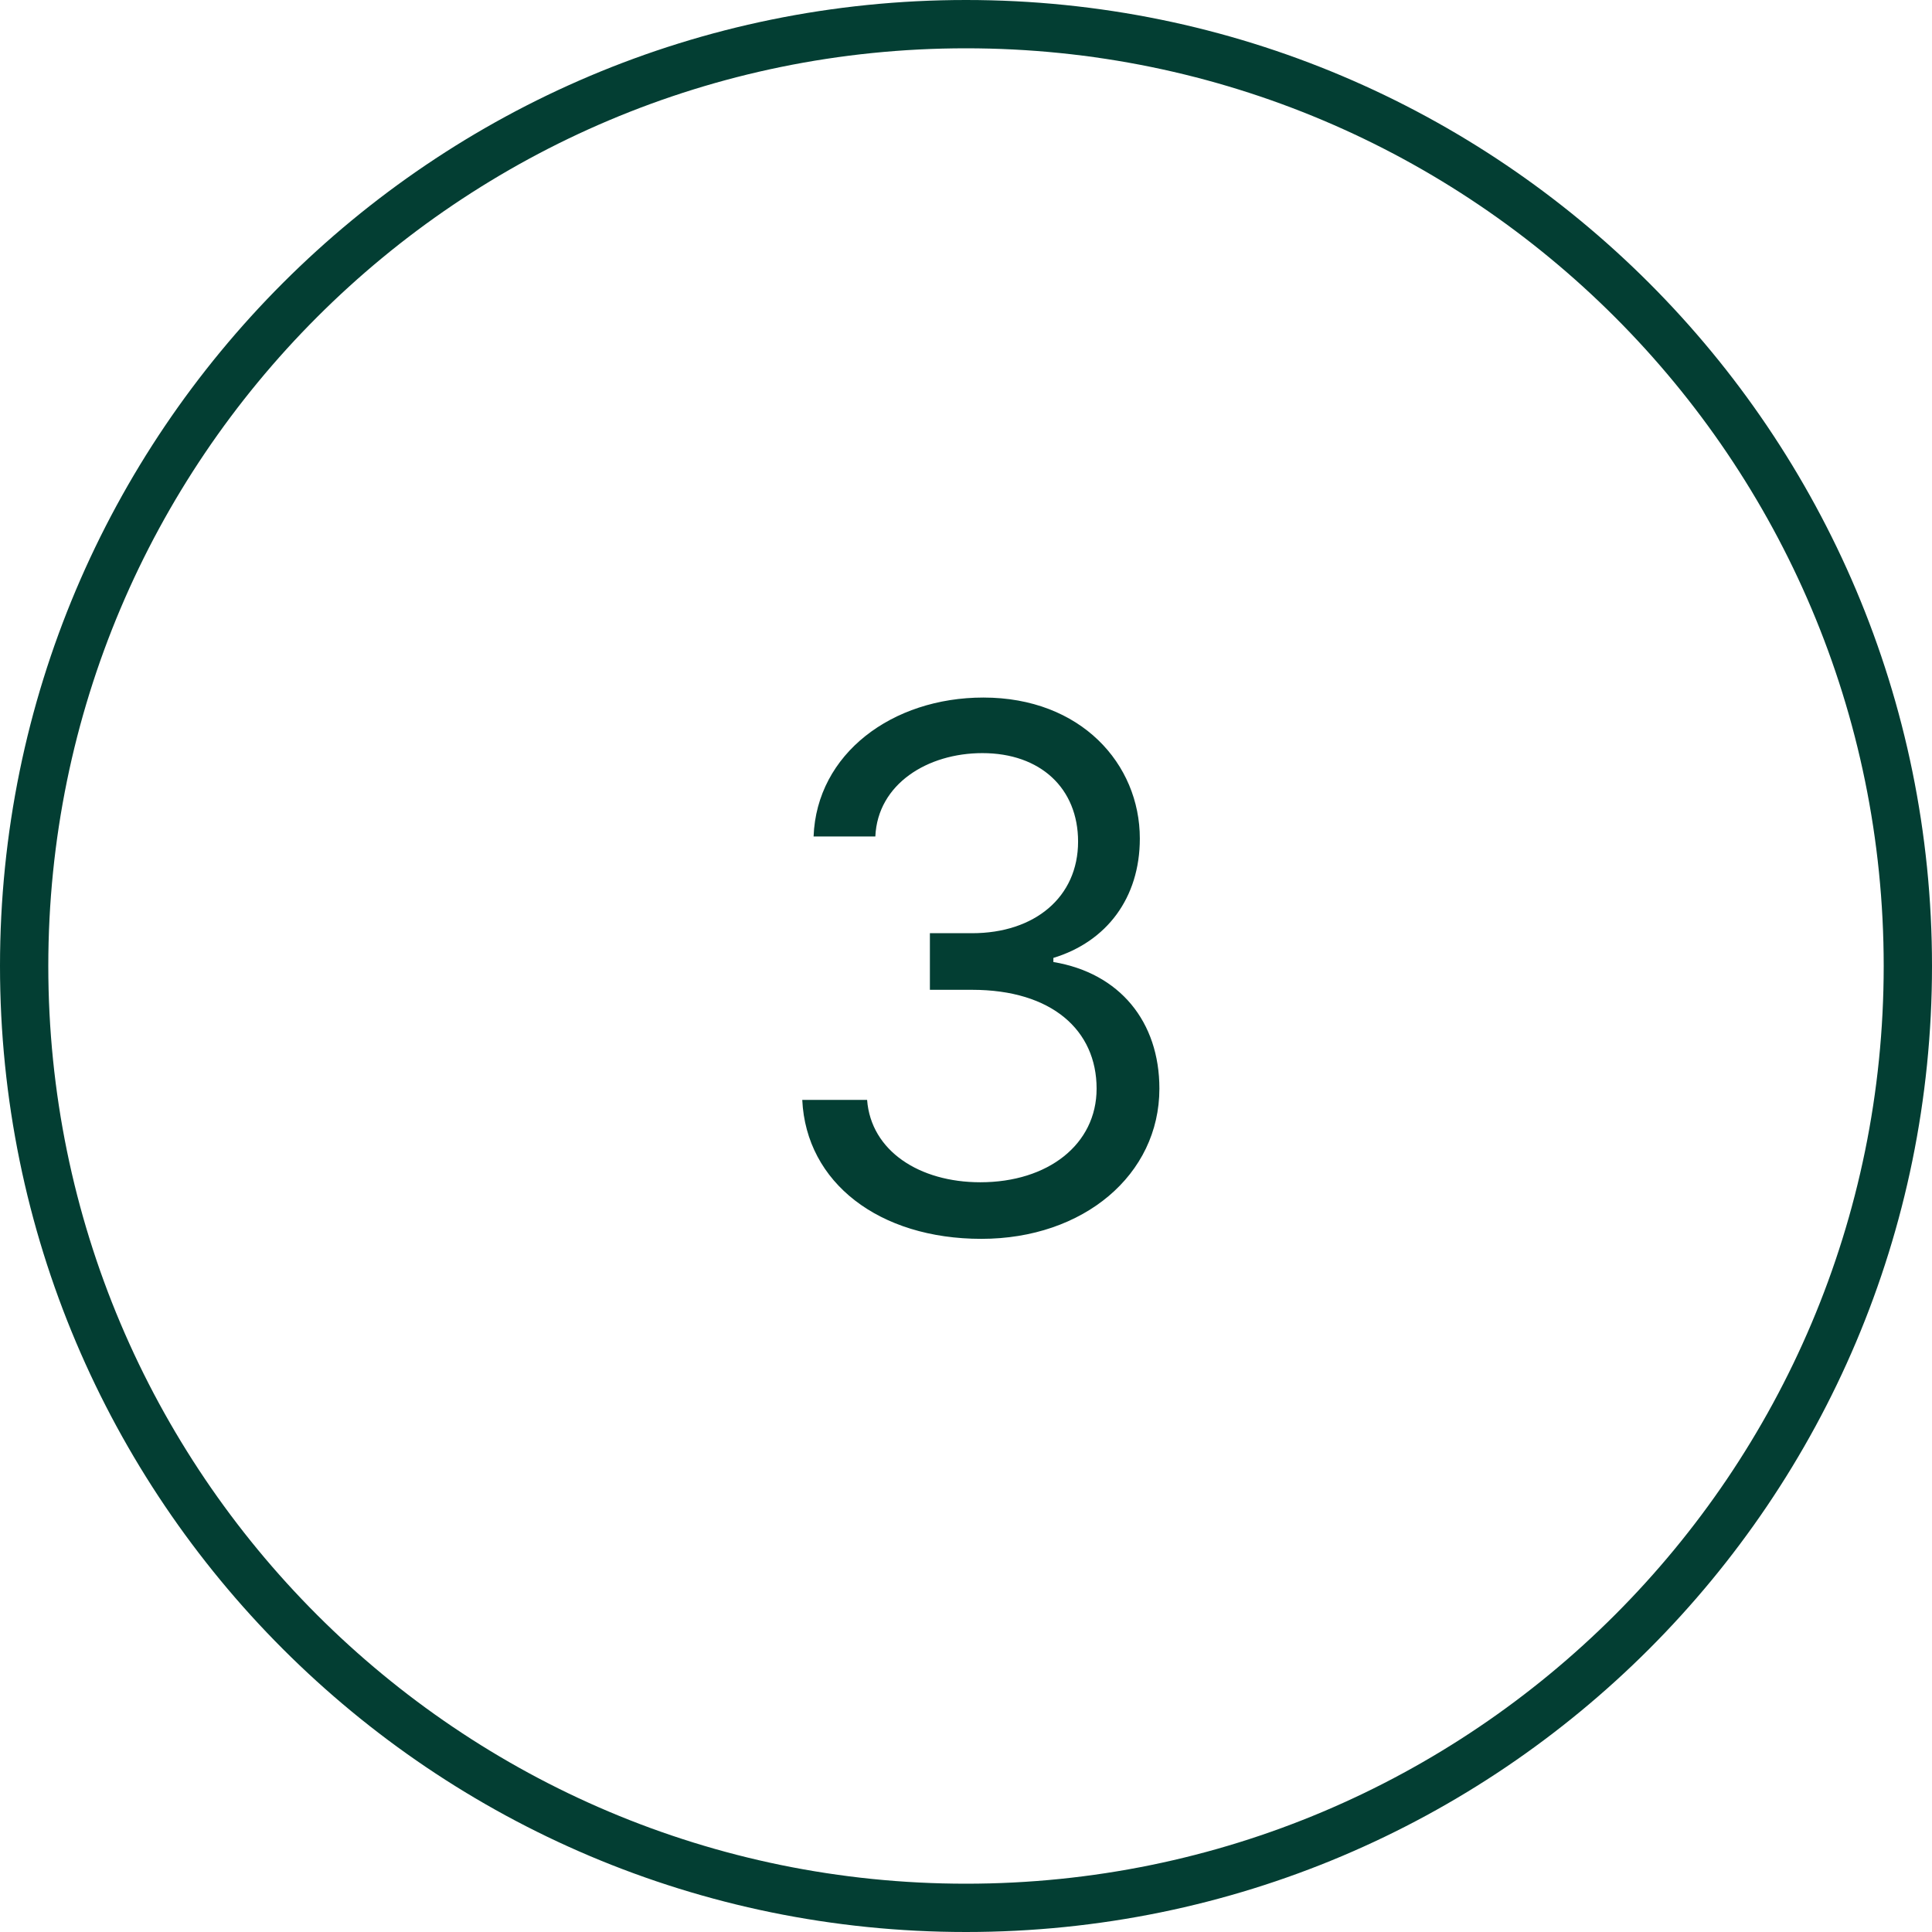 <svg xmlns="http://www.w3.org/2000/svg" width="80" height="80" viewBox="0 0 80 80">
    <g fill="none" fill-rule="evenodd">
        <g>
            <path fill="#033E33" d="M40 0c22.091 0 40 17.909 40 40S62.091 80 40 80 0 62.091 0 40 17.909 0 40 0zm0 2C19.013 2 2 19.013 2 40s17.013 38 38 38 38-17.013 38-38S60.987 2 40 2zm.72 26.884c4.038 0 6.478 2.748 6.478 5.838 0 2.46-1.375 4.272-3.58 4.943v.17c2.749.458 4.39 2.472 4.39 5.242 0 3.569-3.143 6.221-7.373 6.221s-7.255-2.322-7.415-5.753h2.685c.16 2.11 2.163 3.41 4.688 3.41 2.801 0 4.815-1.567 4.815-3.878 0-2.408-1.843-4.091-5.156-4.091h-1.747v-2.344h1.747c2.588 0 4.389-1.491 4.389-3.793 0-2.205-1.556-3.664-3.963-3.664-2.27 0-4.336 1.278-4.432 3.451h-2.557c.128-3.43 3.26-5.752 7.031-5.752z"/>
        </g>
    </g>
</svg>
